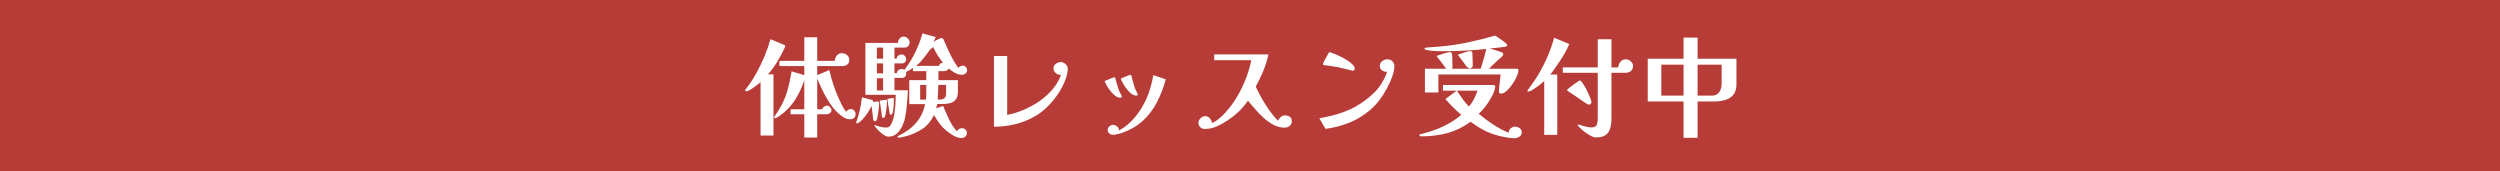 <svg width="292" height="20" viewBox="0 0 292 20" fill="none" xmlns="http://www.w3.org/2000/svg">
<rect width="292" height="20" fill="#B73C37"/>
<path d="M91.706 5.393C91.706 5.436 91.697 5.475 91.68 5.51C91.663 5.545 91.645 5.584 91.628 5.627C91.368 6.182 91.082 6.715 90.77 7.226C90.458 7.737 90.103 8.223 89.704 8.682H90.341V15.832H88.833V9.592C88.755 9.661 88.642 9.757 88.495 9.878C88.348 9.991 88.187 10.108 88.014 10.229C87.849 10.35 87.689 10.454 87.533 10.541C87.377 10.619 87.251 10.658 87.156 10.658C87.078 10.658 87.039 10.619 87.039 10.541C87.039 10.515 87.056 10.48 87.091 10.437C87.134 10.385 87.16 10.35 87.169 10.333C87.576 9.813 87.962 9.228 88.326 8.578C88.69 7.919 89.015 7.248 89.301 6.563C89.587 5.87 89.817 5.207 89.99 4.574L91.511 5.211C91.554 5.228 91.598 5.246 91.641 5.263C91.684 5.28 91.706 5.324 91.706 5.393ZM99.935 13.349C99.935 13.54 99.866 13.687 99.727 13.791C99.597 13.886 99.454 13.934 99.298 13.934C99.038 13.934 98.791 13.86 98.557 13.713C98.063 13.41 97.621 13.002 97.231 12.491C96.85 11.98 96.512 11.434 96.217 10.853C95.931 10.264 95.675 9.709 95.45 9.189V12.764H96.035C96.061 12.643 96.13 12.543 96.243 12.465C96.364 12.378 96.481 12.335 96.594 12.335C96.724 12.335 96.841 12.396 96.945 12.517C97.058 12.63 97.114 12.747 97.114 12.868C97.114 13.015 97.053 13.132 96.932 13.219C96.819 13.306 96.694 13.349 96.555 13.349H95.45V16.066H93.942V13.349H92.343V12.764H93.942V9.358C93.751 9.956 93.496 10.55 93.175 11.139C92.854 11.728 92.473 12.253 92.031 12.712C91.936 12.807 91.801 12.933 91.628 13.089C91.455 13.236 91.277 13.375 91.095 13.505C90.913 13.635 90.757 13.726 90.627 13.778C90.592 13.795 90.562 13.804 90.536 13.804C90.458 13.804 90.419 13.769 90.419 13.7C90.419 13.674 90.436 13.635 90.471 13.583C90.896 12.985 91.229 12.422 91.472 11.893C91.723 11.364 91.918 10.818 92.057 10.255C92.204 9.683 92.339 9.042 92.46 8.331L93.942 8.773V7.72H91.043V7.109H93.942V4.353H95.45V7.109H97.504C97.521 6.866 97.599 6.658 97.738 6.485C97.885 6.303 98.085 6.212 98.336 6.212C98.57 6.212 98.769 6.286 98.934 6.433C99.107 6.572 99.194 6.767 99.194 7.018C99.194 7.261 99.112 7.438 98.947 7.551C98.791 7.664 98.6 7.72 98.375 7.72H95.45V8.773L96.867 8.188C96.997 8.743 97.149 9.297 97.322 9.852C97.504 10.398 97.712 10.931 97.946 11.451C98.05 11.685 98.18 11.962 98.336 12.283C98.501 12.604 98.665 12.859 98.83 13.05C98.986 12.842 99.164 12.738 99.363 12.738C99.536 12.738 99.675 12.799 99.779 12.92C99.883 13.041 99.935 13.184 99.935 13.349ZM103.146 10.567V9.137H102.418V10.567H103.146ZM103.146 8.565V7.408H102.418V8.565H103.146ZM103.146 6.849V5.562H102.418V6.849H103.146ZM108.19 9.917H107.475V11.633H108.151C108.16 11.52 108.168 11.412 108.177 11.308C108.186 11.195 108.19 11.083 108.19 10.97V9.917ZM110.504 9.917H109.594C109.585 10.489 109.559 11.061 109.516 11.633H109.698C109.949 11.633 110.144 11.585 110.283 11.49C110.43 11.386 110.504 11.2 110.504 10.931V9.917ZM110.153 7.33C109.685 6.767 109.299 6.156 108.996 5.497C108.918 5.558 108.84 5.623 108.762 5.692C108.684 5.761 108.61 5.831 108.541 5.9C108.515 5.943 108.48 5.995 108.437 6.056C108.394 6.117 108.35 6.177 108.307 6.238C108.22 6.351 108.134 6.463 108.047 6.576C107.969 6.68 107.882 6.788 107.787 6.901C107.674 7.04 107.553 7.178 107.423 7.317C107.293 7.447 107.154 7.573 107.007 7.694H109.685C109.702 7.573 109.754 7.482 109.841 7.421C109.936 7.36 110.04 7.33 110.153 7.33ZM102.691 12.049C102.691 12.127 102.682 12.257 102.665 12.439C102.648 12.612 102.626 12.803 102.6 13.011C102.574 13.21 102.544 13.397 102.509 13.57C102.483 13.743 102.457 13.865 102.431 13.934C102.414 13.977 102.388 14.025 102.353 14.077C102.318 14.129 102.271 14.155 102.21 14.155C102.115 14.155 102.045 14.103 102.002 13.999C101.976 13.93 101.963 13.852 101.963 13.765C101.963 13.67 101.954 13.592 101.937 13.531C101.92 13.332 101.898 13.137 101.872 12.946C101.846 12.747 101.82 12.552 101.794 12.361C101.534 12.933 101.192 13.453 100.767 13.921C100.741 13.956 100.685 14.012 100.598 14.09C100.511 14.168 100.42 14.242 100.325 14.311C100.238 14.372 100.169 14.402 100.117 14.402C100.039 14.402 100 14.372 100 14.311C100 14.285 100.004 14.259 100.013 14.233C100.022 14.207 100.03 14.185 100.039 14.168C100.212 13.717 100.347 13.258 100.442 12.79C100.546 12.313 100.624 11.837 100.676 11.36C100.711 11.369 100.789 11.39 100.91 11.425C101.031 11.451 101.166 11.486 101.313 11.529C101.46 11.564 101.59 11.598 101.703 11.633C101.816 11.659 101.876 11.676 101.885 11.685C101.911 11.702 101.933 11.724 101.95 11.75C101.976 11.767 101.989 11.793 101.989 11.828C101.989 11.854 101.98 11.884 101.963 11.919C102.058 11.902 102.154 11.889 102.249 11.88C102.344 11.863 102.44 11.854 102.535 11.854C102.639 11.854 102.691 11.919 102.691 12.049ZM103.601 11.828C103.601 12.071 103.584 12.322 103.549 12.582C103.523 12.833 103.488 13.08 103.445 13.323C103.436 13.384 103.41 13.475 103.367 13.596C103.332 13.709 103.272 13.765 103.185 13.765C103.081 13.765 103.02 13.709 103.003 13.596C102.994 13.501 102.986 13.41 102.977 13.323C102.968 13.228 102.955 13.137 102.938 13.05C102.912 12.833 102.882 12.621 102.847 12.413C102.821 12.196 102.791 11.98 102.756 11.763C102.869 11.737 102.986 11.715 103.107 11.698C103.228 11.672 103.345 11.659 103.458 11.659C103.553 11.659 103.601 11.715 103.601 11.828ZM104.407 11.568C104.407 11.828 104.398 12.097 104.381 12.374C104.364 12.643 104.325 12.903 104.264 13.154C104.255 13.197 104.234 13.249 104.199 13.31C104.173 13.371 104.13 13.401 104.069 13.401C104.017 13.401 103.978 13.379 103.952 13.336C103.926 13.284 103.909 13.236 103.9 13.193L103.64 11.568C103.744 11.542 103.852 11.516 103.965 11.49C104.086 11.464 104.203 11.451 104.316 11.451C104.377 11.451 104.407 11.49 104.407 11.568ZM112.961 8.227C112.961 8.374 112.896 8.496 112.766 8.591C112.636 8.686 112.502 8.734 112.363 8.734C112.068 8.734 111.787 8.656 111.518 8.5C111.249 8.335 111.002 8.166 110.777 7.993C110.725 8.132 110.647 8.218 110.543 8.253C110.448 8.288 110.331 8.305 110.192 8.305H109.607V9.358H111.882V10.697C111.882 11.078 111.808 11.373 111.661 11.581C111.522 11.78 111.336 11.923 111.102 12.01C110.868 12.088 110.608 12.131 110.322 12.14C110.036 12.149 109.75 12.153 109.464 12.153L109.347 12.66C109.477 12.599 109.611 12.552 109.75 12.517C109.889 12.474 110.023 12.422 110.153 12.361C110.352 12.855 110.582 13.375 110.842 13.921C111.102 14.467 111.41 14.939 111.765 15.338C111.895 15.095 112.094 14.974 112.363 14.974C112.536 14.974 112.675 15.03 112.779 15.143C112.883 15.256 112.935 15.399 112.935 15.572C112.935 15.728 112.866 15.858 112.727 15.962C112.597 16.075 112.458 16.131 112.311 16.131C112.12 16.131 111.917 16.088 111.7 16.001C111.492 15.914 111.293 15.806 111.102 15.676C110.911 15.546 110.742 15.425 110.595 15.312C110.283 15.061 110.001 14.77 109.75 14.441C109.507 14.112 109.286 13.778 109.087 13.44C108.775 14.073 108.398 14.558 107.956 14.896C107.514 15.225 106.972 15.511 106.331 15.754C106.236 15.789 106.097 15.832 105.915 15.884C105.742 15.936 105.564 15.979 105.382 16.014C105.209 16.057 105.074 16.079 104.979 16.079C104.953 16.079 104.923 16.07 104.888 16.053C104.853 16.044 104.836 16.023 104.836 15.988C104.836 15.936 104.862 15.897 104.914 15.871C104.966 15.845 105.009 15.823 105.044 15.806C105.261 15.702 105.473 15.585 105.681 15.455C105.889 15.325 106.088 15.186 106.279 15.039C106.738 14.675 107.12 14.25 107.423 13.765C107.735 13.28 107.943 12.747 108.047 12.166H106.201V9.358H108.19V8.305H106.63V7.915C106.517 8.01 106.387 8.101 106.24 8.188C106.101 8.266 105.963 8.34 105.824 8.409C105.833 8.444 105.837 8.474 105.837 8.5C105.846 8.526 105.85 8.556 105.85 8.591C105.85 8.73 105.807 8.851 105.72 8.955C105.633 9.05 105.516 9.098 105.369 9.098H104.472V10.541H106.045C106.019 11.078 105.98 11.62 105.928 12.166C105.885 12.703 105.811 13.236 105.707 13.765C105.646 14.086 105.534 14.415 105.369 14.753C105.213 15.091 105.005 15.377 104.745 15.611C104.485 15.845 104.164 15.962 103.783 15.962C103.618 15.962 103.432 15.893 103.224 15.754C103.025 15.624 102.834 15.468 102.652 15.286C102.479 15.113 102.344 14.965 102.249 14.844C102.24 14.827 102.219 14.796 102.184 14.753C102.149 14.71 102.132 14.679 102.132 14.662C102.132 14.636 102.158 14.623 102.21 14.623C102.236 14.623 102.297 14.64 102.392 14.675C102.487 14.71 102.552 14.736 102.587 14.753C102.916 14.848 103.237 14.896 103.549 14.896C103.748 14.896 103.913 14.796 104.043 14.597C104.173 14.389 104.277 14.129 104.355 13.817C104.433 13.496 104.489 13.163 104.524 12.816C104.567 12.469 104.593 12.153 104.602 11.867C104.611 11.572 104.615 11.356 104.615 11.217V11.074H101.079V5.016H104.875C104.884 4.825 104.949 4.656 105.07 4.509C105.191 4.353 105.352 4.275 105.551 4.275C105.724 4.275 105.88 4.344 106.019 4.483C106.166 4.613 106.24 4.765 106.24 4.938C106.24 5.129 106.184 5.28 106.071 5.393C105.958 5.506 105.802 5.562 105.603 5.562H104.472V6.849H104.732C104.732 6.702 104.793 6.585 104.914 6.498C105.044 6.403 105.174 6.355 105.304 6.355C105.451 6.355 105.577 6.411 105.681 6.524C105.785 6.637 105.837 6.767 105.837 6.914C105.837 7.053 105.794 7.17 105.707 7.265C105.62 7.36 105.503 7.408 105.356 7.408H104.472V8.539H104.758C104.758 8.392 104.819 8.275 104.94 8.188C105.061 8.093 105.191 8.045 105.33 8.045C105.434 8.045 105.534 8.084 105.629 8.162C106.114 7.538 106.535 6.862 106.89 6.134C107.245 5.406 107.531 4.661 107.748 3.898L109.295 4.327C109.26 4.422 109.217 4.518 109.165 4.613C109.122 4.7 109.074 4.786 109.022 4.873C109.074 4.838 109.165 4.791 109.295 4.73C109.425 4.661 109.551 4.6 109.672 4.548C109.802 4.487 109.893 4.457 109.945 4.457C110.04 4.457 110.105 4.474 110.14 4.509C110.175 4.544 110.209 4.604 110.244 4.691C110.487 5.272 110.738 5.831 110.998 6.368C111.258 6.897 111.57 7.417 111.934 7.928C111.995 7.859 112.068 7.798 112.155 7.746C112.25 7.694 112.346 7.668 112.441 7.668C112.597 7.668 112.723 7.724 112.818 7.837C112.913 7.95 112.961 8.08 112.961 8.227ZM124.713 8.006C124.713 8.327 124.652 8.678 124.531 9.059C124.41 9.432 124.254 9.796 124.063 10.151C123.881 10.498 123.699 10.801 123.517 11.061C123.162 11.581 122.746 12.071 122.269 12.53C121.801 12.989 121.285 13.371 120.722 13.674C120.037 14.055 119.288 14.341 118.473 14.532C117.667 14.714 116.874 14.805 116.094 14.805V6.537H117.641V13.427C118.256 13.306 118.885 13.111 119.526 12.842C120.167 12.573 120.783 12.24 121.372 11.841C121.961 11.434 122.477 10.97 122.919 10.45C123.37 9.93 123.703 9.367 123.92 8.76C123.703 8.751 123.504 8.678 123.322 8.539C123.14 8.4 123.049 8.21 123.049 7.967C123.049 7.75 123.144 7.577 123.335 7.447C123.526 7.317 123.716 7.252 123.907 7.252C124.106 7.252 124.288 7.33 124.453 7.486C124.626 7.633 124.713 7.807 124.713 8.006ZM131.031 11.282C131.031 11.334 131.009 11.369 130.966 11.386C130.931 11.403 130.892 11.412 130.849 11.412C130.658 11.412 130.468 11.343 130.277 11.204C130.086 11.057 129.904 10.879 129.731 10.671C129.566 10.463 129.419 10.251 129.289 10.034C129.168 9.817 129.077 9.631 129.016 9.475C129.051 9.458 129.12 9.427 129.224 9.384C129.337 9.332 129.458 9.28 129.588 9.228C129.727 9.167 129.848 9.12 129.952 9.085C130.056 9.042 130.121 9.02 130.147 9.02C130.199 9.02 130.238 9.055 130.264 9.124C130.299 9.202 130.325 9.289 130.342 9.384C130.359 9.471 130.381 9.557 130.407 9.644C130.476 9.895 130.554 10.151 130.641 10.411C130.728 10.662 130.84 10.901 130.979 11.126C130.996 11.152 131.009 11.178 131.018 11.204C131.027 11.23 131.031 11.256 131.031 11.282ZM136.166 9.267C135.897 10.246 135.546 11.148 135.113 11.971C134.688 12.794 134.142 13.509 133.475 14.116C132.808 14.723 131.971 15.204 130.966 15.559C130.827 15.602 130.667 15.641 130.485 15.676C130.312 15.719 130.151 15.741 130.004 15.741C129.831 15.741 129.683 15.689 129.562 15.585C129.441 15.49 129.38 15.351 129.38 15.169C129.38 15.013 129.445 14.879 129.575 14.766C129.714 14.645 129.857 14.584 130.004 14.584C130.177 14.584 130.338 14.649 130.485 14.779C130.641 14.909 130.71 15.065 130.693 15.247C131.438 14.84 132.088 14.289 132.643 13.596C133.198 12.894 133.64 12.157 133.969 11.386C134.142 10.979 134.29 10.55 134.411 10.099C134.532 9.648 134.632 9.206 134.71 8.773L136.166 9.267ZM132.903 11.035C132.903 11.087 132.881 11.122 132.838 11.139C132.795 11.156 132.751 11.165 132.708 11.165C132.526 11.165 132.34 11.096 132.149 10.957C131.958 10.81 131.781 10.628 131.616 10.411C131.451 10.194 131.304 9.978 131.174 9.761C131.053 9.536 130.962 9.345 130.901 9.189C130.936 9.172 131.005 9.141 131.109 9.098C131.222 9.046 131.343 8.994 131.473 8.942C131.603 8.881 131.72 8.834 131.824 8.799C131.928 8.756 131.989 8.734 132.006 8.734C132.067 8.734 132.11 8.764 132.136 8.825C132.171 8.912 132.197 8.998 132.214 9.085C132.231 9.172 132.253 9.258 132.279 9.345C132.348 9.596 132.422 9.861 132.5 10.138C132.587 10.407 132.699 10.654 132.838 10.879C132.855 10.905 132.868 10.931 132.877 10.957C132.894 10.974 132.903 11 132.903 11.035ZM150.882 14.155C150.882 14.398 150.795 14.584 150.622 14.714C150.449 14.844 150.249 14.909 150.024 14.909C149.599 14.909 149.183 14.805 148.776 14.597C148.369 14.38 147.983 14.112 147.619 13.791C147.255 13.462 146.917 13.115 146.605 12.751C146.293 12.387 146.011 12.058 145.76 11.763C145.335 12.387 144.833 12.937 144.252 13.414C143.68 13.891 143.06 14.298 142.393 14.636C142.116 14.775 141.838 14.883 141.561 14.961C141.284 15.03 140.989 15.065 140.677 15.065C140.504 15.065 140.343 14.996 140.196 14.857C140.049 14.718 139.975 14.558 139.975 14.376C139.975 14.177 140.053 13.995 140.209 13.83C140.374 13.657 140.56 13.57 140.768 13.57C140.993 13.57 141.175 13.657 141.314 13.83C141.461 13.995 141.548 14.177 141.574 14.376C141.869 14.237 142.15 14.055 142.419 13.83C142.696 13.596 142.956 13.34 143.199 13.063C143.442 12.786 143.658 12.521 143.849 12.27C144.204 11.793 144.534 11.26 144.837 10.671C145.149 10.082 145.418 9.475 145.643 8.851C145.868 8.218 146.037 7.612 146.15 7.031H141.821V6.355H148.152C148.013 7.005 147.814 7.646 147.554 8.279C147.294 8.912 146.999 9.523 146.67 10.112C146.861 10.537 147.095 10.996 147.372 11.49C147.649 11.984 147.953 12.461 148.282 12.92C148.611 13.379 148.941 13.774 149.27 14.103C149.331 13.947 149.435 13.804 149.582 13.674C149.729 13.544 149.89 13.479 150.063 13.479C150.288 13.479 150.479 13.531 150.635 13.635C150.8 13.73 150.882 13.904 150.882 14.155ZM162.868 7.733C162.868 7.984 162.82 8.27 162.725 8.591C162.63 8.912 162.513 9.228 162.374 9.54C162.235 9.843 162.105 10.108 161.984 10.333C161.733 10.81 161.447 11.26 161.126 11.685C160.805 12.11 160.437 12.5 160.021 12.855C159.284 13.479 158.47 13.973 157.577 14.337C156.684 14.692 155.766 14.931 154.821 15.052L154.093 13.804C154.535 13.735 155.012 13.639 155.523 13.518C156.034 13.388 156.537 13.232 157.031 13.05C157.534 12.859 157.976 12.656 158.357 12.439C159.189 11.962 159.926 11.403 160.567 10.762C161.208 10.112 161.689 9.323 162.01 8.396C161.793 8.396 161.598 8.34 161.425 8.227C161.252 8.106 161.165 7.924 161.165 7.681C161.165 7.447 161.26 7.265 161.451 7.135C161.642 6.996 161.841 6.927 162.049 6.927C162.283 6.927 162.478 7.005 162.634 7.161C162.79 7.317 162.868 7.508 162.868 7.733ZM158.227 8.019C158.227 8.175 158.153 8.253 158.006 8.253C157.997 8.253 157.984 8.253 157.967 8.253C157.958 8.244 157.945 8.24 157.928 8.24C157.659 8.171 157.391 8.106 157.122 8.045C156.862 7.984 156.593 7.924 156.316 7.863C156.125 7.82 155.935 7.785 155.744 7.759C155.553 7.724 155.363 7.694 155.172 7.668C155.094 7.651 155.012 7.642 154.925 7.642C154.847 7.633 154.769 7.625 154.691 7.616C154.639 7.599 154.596 7.586 154.561 7.577C154.535 7.568 154.522 7.534 154.522 7.473C154.522 7.43 154.552 7.347 154.613 7.226C154.682 7.096 154.76 6.953 154.847 6.797C154.934 6.632 155.016 6.485 155.094 6.355C155.172 6.225 155.228 6.134 155.263 6.082C155.402 6.117 155.588 6.182 155.822 6.277C156.065 6.364 156.32 6.476 156.589 6.615C156.866 6.745 157.126 6.892 157.369 7.057C157.62 7.213 157.824 7.373 157.98 7.538C158.145 7.703 158.227 7.863 158.227 8.019ZM170.174 10.593C170.382 10.914 170.599 11.234 170.824 11.555C171.049 11.867 171.296 12.162 171.565 12.439C171.782 12.205 171.981 11.915 172.163 11.568C172.345 11.213 172.479 10.888 172.566 10.593H170.174ZM177.74 15.429C177.74 15.672 177.649 15.849 177.467 15.962C177.285 16.083 177.081 16.144 176.856 16.144C176.561 16.144 176.215 16.105 175.816 16.027C175.417 15.958 175.023 15.862 174.633 15.741C174.252 15.62 173.927 15.498 173.658 15.377C173.329 15.221 173.004 15.043 172.683 14.844C172.371 14.645 172.068 14.437 171.773 14.22C170.906 14.844 170.009 15.282 169.082 15.533C168.155 15.793 167.162 15.923 166.105 15.923C166.062 15.923 165.997 15.919 165.91 15.91C165.832 15.91 165.793 15.875 165.793 15.806C165.793 15.745 165.81 15.711 165.845 15.702C165.914 15.676 165.979 15.654 166.04 15.637C166.109 15.628 166.174 15.615 166.235 15.598C166.53 15.52 166.824 15.433 167.119 15.338C167.414 15.243 167.7 15.139 167.977 15.026C168.462 14.827 168.935 14.593 169.394 14.324C169.862 14.055 170.287 13.748 170.668 13.401C170.339 13.124 170.018 12.829 169.706 12.517C169.394 12.205 169.099 11.889 168.822 11.568L170.135 10.593H168.536V9.93H174.425C174.486 9.93 174.538 9.947 174.581 9.982C174.624 10.008 174.646 10.056 174.646 10.125C174.646 10.186 174.629 10.277 174.594 10.398C174.568 10.511 174.542 10.602 174.516 10.671C174.412 10.957 174.26 11.265 174.061 11.594C173.87 11.923 173.654 12.24 173.411 12.543C173.177 12.838 172.943 13.085 172.709 13.284C173.22 13.717 173.779 14.133 174.386 14.532C174.993 14.931 175.604 15.256 176.219 15.507C176.219 15.29 176.297 15.117 176.453 14.987C176.609 14.857 176.791 14.792 176.999 14.792C177.172 14.792 177.337 14.853 177.493 14.974C177.658 15.087 177.74 15.238 177.74 15.429ZM172.02 7.655C172.02 7.742 171.985 7.82 171.916 7.889C171.855 7.958 171.777 7.993 171.682 7.993C171.621 7.993 171.565 7.976 171.513 7.941C171.461 7.906 171.413 7.872 171.37 7.837C171.309 7.785 171.253 7.724 171.201 7.655C171.158 7.577 171.11 7.508 171.058 7.447C170.928 7.274 170.798 7.096 170.668 6.914C170.538 6.732 170.404 6.559 170.265 6.394C170.308 6.377 170.395 6.346 170.525 6.303C170.664 6.251 170.811 6.199 170.967 6.147C171.132 6.095 171.279 6.052 171.409 6.017C171.548 5.982 171.634 5.965 171.669 5.965C171.738 5.965 171.803 5.978 171.864 6.004C171.925 6.021 171.959 6.073 171.968 6.16C171.985 6.247 171.99 6.342 171.981 6.446C171.981 6.541 171.985 6.637 171.994 6.732C172.003 6.879 172.007 7.031 172.007 7.187C172.016 7.343 172.02 7.499 172.02 7.655ZM177.35 8.214C177.35 8.361 177.307 8.548 177.22 8.773C177.133 8.998 177.016 9.237 176.869 9.488C176.722 9.731 176.557 9.965 176.375 10.19C176.202 10.407 176.024 10.584 175.842 10.723C175.66 10.862 175.491 10.931 175.335 10.931C175.257 10.931 175.192 10.914 175.14 10.879C175.088 10.836 175.066 10.775 175.075 10.697V10.645C175.092 10.316 175.123 9.991 175.166 9.67C175.209 9.341 175.244 9.016 175.27 8.695H168.003V10.801H166.43V8.032H168.913C168.74 7.772 168.553 7.521 168.354 7.278C168.163 7.027 167.973 6.78 167.782 6.537C167.843 6.511 167.942 6.476 168.081 6.433C168.228 6.381 168.384 6.329 168.549 6.277C168.714 6.225 168.865 6.182 169.004 6.147C169.143 6.104 169.238 6.082 169.29 6.082C169.377 6.082 169.437 6.095 169.472 6.121C169.515 6.138 169.55 6.19 169.576 6.277C169.602 6.346 169.619 6.481 169.628 6.68C169.637 6.871 169.641 7.07 169.641 7.278C169.65 7.477 169.654 7.625 169.654 7.72C169.654 7.833 169.637 7.937 169.602 8.032H172.943C173.064 7.651 173.181 7.269 173.294 6.888C173.407 6.498 173.511 6.108 173.606 5.718C172.791 5.805 171.972 5.87 171.149 5.913C170.334 5.956 169.515 5.978 168.692 5.978C168.623 5.978 168.497 5.978 168.315 5.978C168.142 5.978 167.947 5.974 167.73 5.965C167.513 5.956 167.301 5.943 167.093 5.926C166.894 5.9 166.725 5.87 166.586 5.835C166.456 5.8 166.391 5.753 166.391 5.692C166.391 5.631 166.421 5.592 166.482 5.575C166.56 5.558 166.642 5.549 166.729 5.549C166.816 5.54 166.898 5.532 166.976 5.523C167.184 5.506 167.388 5.493 167.587 5.484C167.795 5.467 168.003 5.449 168.211 5.432C169.303 5.337 170.382 5.176 171.448 4.951C172.523 4.726 173.584 4.461 174.633 4.158C174.685 4.193 174.785 4.258 174.932 4.353C175.088 4.448 175.248 4.557 175.413 4.678C175.586 4.799 175.734 4.912 175.855 5.016C175.976 5.12 176.037 5.202 176.037 5.263C176.037 5.315 176.02 5.354 175.985 5.38C175.959 5.406 175.924 5.428 175.881 5.445C175.855 5.454 175.755 5.471 175.582 5.497C175.417 5.514 175.222 5.536 174.997 5.562C174.78 5.588 174.577 5.61 174.386 5.627C174.195 5.644 174.065 5.657 173.996 5.666C174.1 5.692 174.252 5.735 174.451 5.796C174.65 5.857 174.845 5.917 175.036 5.978C175.235 6.039 175.378 6.091 175.465 6.134C175.543 6.169 175.582 6.234 175.582 6.329C175.582 6.381 175.56 6.437 175.517 6.498C175.448 6.585 175.365 6.671 175.27 6.758C175.175 6.836 175.084 6.914 174.997 6.992C174.815 7.165 174.629 7.339 174.438 7.512C174.256 7.685 174.078 7.859 173.905 8.032H177.168C177.289 8.032 177.35 8.093 177.35 8.214ZM183.291 5.146C183.014 5.787 182.68 6.403 182.29 6.992C181.909 7.573 181.506 8.145 181.081 8.708H181.887V15.754H180.366V9.462C180.279 9.54 180.154 9.648 179.989 9.787C179.824 9.917 179.647 10.051 179.456 10.19C179.265 10.329 179.083 10.45 178.91 10.554C178.737 10.649 178.598 10.697 178.494 10.697C178.433 10.697 178.403 10.671 178.403 10.619C178.403 10.602 178.407 10.584 178.416 10.567C178.425 10.55 178.433 10.537 178.442 10.528C178.667 10.225 178.884 9.921 179.092 9.618C179.309 9.306 179.512 8.99 179.703 8.669C180.102 7.993 180.453 7.304 180.756 6.602C181.059 5.891 181.315 5.159 181.523 4.405L183.291 5.146ZM185.878 11.893C185.878 11.971 185.856 12.045 185.813 12.114C185.77 12.183 185.7 12.218 185.605 12.218C185.544 12.218 185.488 12.205 185.436 12.179C185.384 12.153 185.332 12.123 185.28 12.088C185.037 11.923 184.799 11.763 184.565 11.607C184.331 11.442 184.093 11.278 183.85 11.113C183.737 11.035 183.616 10.957 183.486 10.879C183.365 10.801 183.243 10.719 183.122 10.632C183.07 10.597 183.044 10.558 183.044 10.515C183.044 10.489 183.061 10.459 183.096 10.424C183.139 10.381 183.248 10.294 183.421 10.164C183.594 10.025 183.772 9.891 183.954 9.761C184.093 9.666 184.214 9.583 184.318 9.514C184.431 9.436 184.5 9.397 184.526 9.397C184.595 9.397 184.691 9.484 184.812 9.657C184.942 9.83 185.076 10.043 185.215 10.294C185.328 10.502 185.432 10.719 185.527 10.944C185.631 11.161 185.713 11.356 185.774 11.529C185.843 11.702 185.878 11.824 185.878 11.893ZM190.74 7.694C190.74 7.963 190.653 8.166 190.48 8.305C190.315 8.435 190.107 8.5 189.856 8.5H188.218V13.804C188.218 14.246 188.17 14.636 188.075 14.974C187.988 15.312 187.811 15.576 187.542 15.767C187.282 15.958 186.896 16.053 186.385 16.053C186.238 16.053 186.064 16.001 185.865 15.897C185.674 15.802 185.475 15.68 185.267 15.533C185.068 15.394 184.881 15.247 184.708 15.091C184.543 14.944 184.413 14.818 184.318 14.714C184.309 14.697 184.301 14.684 184.292 14.675C184.283 14.658 184.279 14.645 184.279 14.636C184.279 14.575 184.318 14.545 184.396 14.545C184.405 14.545 184.413 14.549 184.422 14.558C184.431 14.558 184.439 14.558 184.448 14.558C184.647 14.627 184.886 14.701 185.163 14.779C185.44 14.848 185.687 14.883 185.904 14.883C186.225 14.883 186.424 14.779 186.502 14.571C186.58 14.363 186.619 14.129 186.619 13.869V8.5H182.537V7.876H186.619V4.587H188.218V7.876H189.011C189.02 7.625 189.106 7.404 189.271 7.213C189.436 7.022 189.648 6.927 189.908 6.927C190.099 6.927 190.285 7.005 190.467 7.161C190.649 7.317 190.74 7.495 190.74 7.694ZM196.642 11.165V7.551H194.042V11.165H196.642ZM201.088 7.551H198.28V11.165H199.996C200.247 11.165 200.451 11.1 200.607 10.97C200.772 10.831 200.893 10.658 200.971 10.45C201.049 10.233 201.088 10.017 201.088 9.8V7.551ZM202.817 9.839C202.817 10.376 202.691 10.792 202.44 11.087C202.197 11.373 201.877 11.572 201.478 11.685C201.079 11.798 200.65 11.854 200.191 11.854H198.28V16.092H196.642V11.854H192.456V6.862H196.642V4.392H198.28V6.862H202.817V9.839Z" fill="white"/>
</svg>
